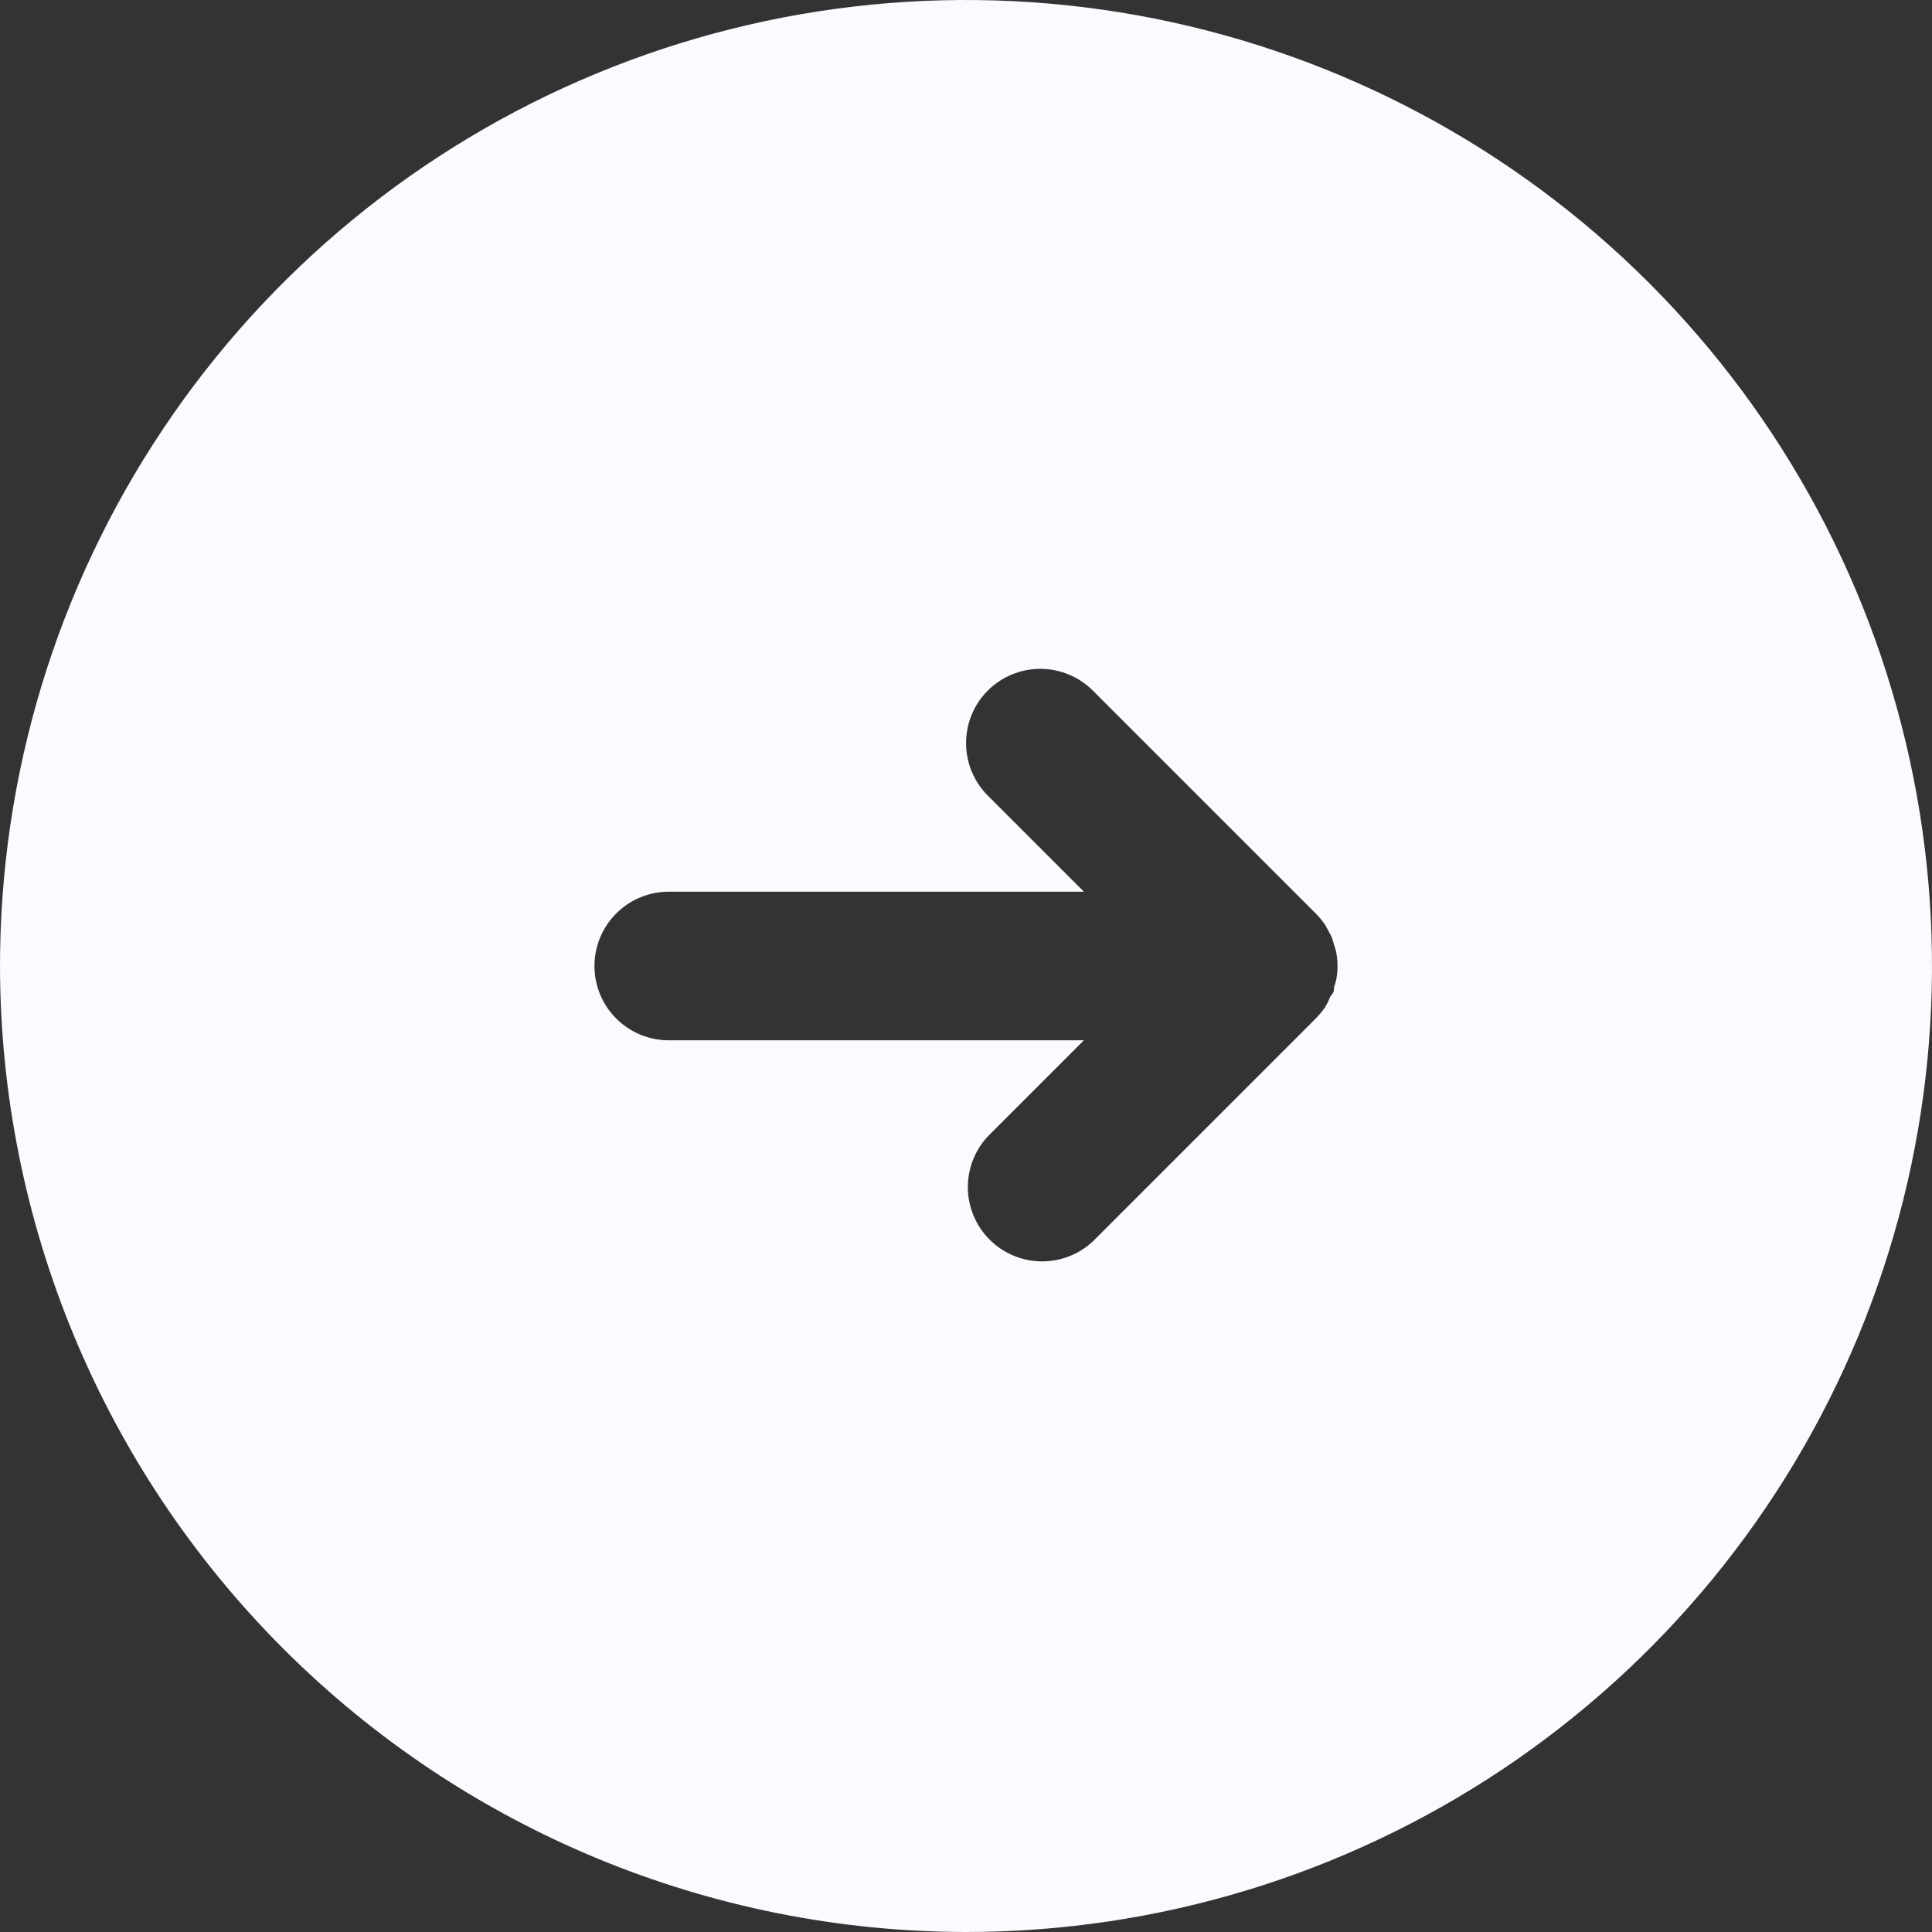 <?xml version="1.0" encoding="UTF-8"?> <svg xmlns="http://www.w3.org/2000/svg" width="78" height="78" viewBox="0 0 78 78" fill="none"><rect x="0" y="0" width="78" height="78" fill="#333333" stroke="none"/><path d="M39 78C46.714 78 54.254 75.713 60.667 71.427C67.081 67.142 72.079 61.051 75.031 53.925C77.983 46.798 78.755 38.957 77.251 31.392C75.746 23.826 72.031 16.877 66.577 11.423C61.123 5.969 54.174 2.254 46.608 0.749C39.043 -0.755 31.202 0.017 24.075 2.969C16.949 5.921 10.858 10.919 6.573 17.333C2.287 23.746 -1.1175e-05 31.287 -1.18493e-05 39C0.013 49.339 4.126 59.252 11.437 66.562C18.748 73.874 28.661 77.987 39 78ZM27 36L43.76 36L39.88 32.12C39.318 31.558 39.003 30.795 39.003 30C39.003 29.205 39.318 28.442 39.88 27.88C40.443 27.318 41.205 27.003 42 27.003C42.795 27.003 43.557 27.318 44.12 27.88L53.12 36.88C53.26 37.022 53.387 37.176 53.5 37.34L53.62 37.56C53.67 37.66 53.73 37.75 53.77 37.85C53.81 37.95 53.83 38.05 53.86 38.15C53.891 38.235 53.918 38.322 53.94 38.41C54.02 38.799 54.02 39.201 53.94 39.59C53.918 39.678 53.891 39.765 53.86 39.85C53.86 39.95 53.86 40.05 53.77 40.15C53.68 40.25 53.67 40.34 53.62 40.44L53.5 40.66C53.387 40.824 53.26 40.978 53.12 41.12L44.12 50.12C43.551 50.65 42.799 50.938 42.022 50.925C41.245 50.911 40.503 50.596 39.953 50.047C39.404 49.497 39.089 48.755 39.075 47.978C39.062 47.201 39.35 46.449 39.88 45.88L43.76 42L27 42C26.204 42 25.441 41.684 24.879 41.121C24.316 40.559 24 39.796 24 39C24 38.204 24.316 37.441 24.879 36.879C25.441 36.316 26.204 36 27 36Z" fill="#FCF9FF"></path></svg> 